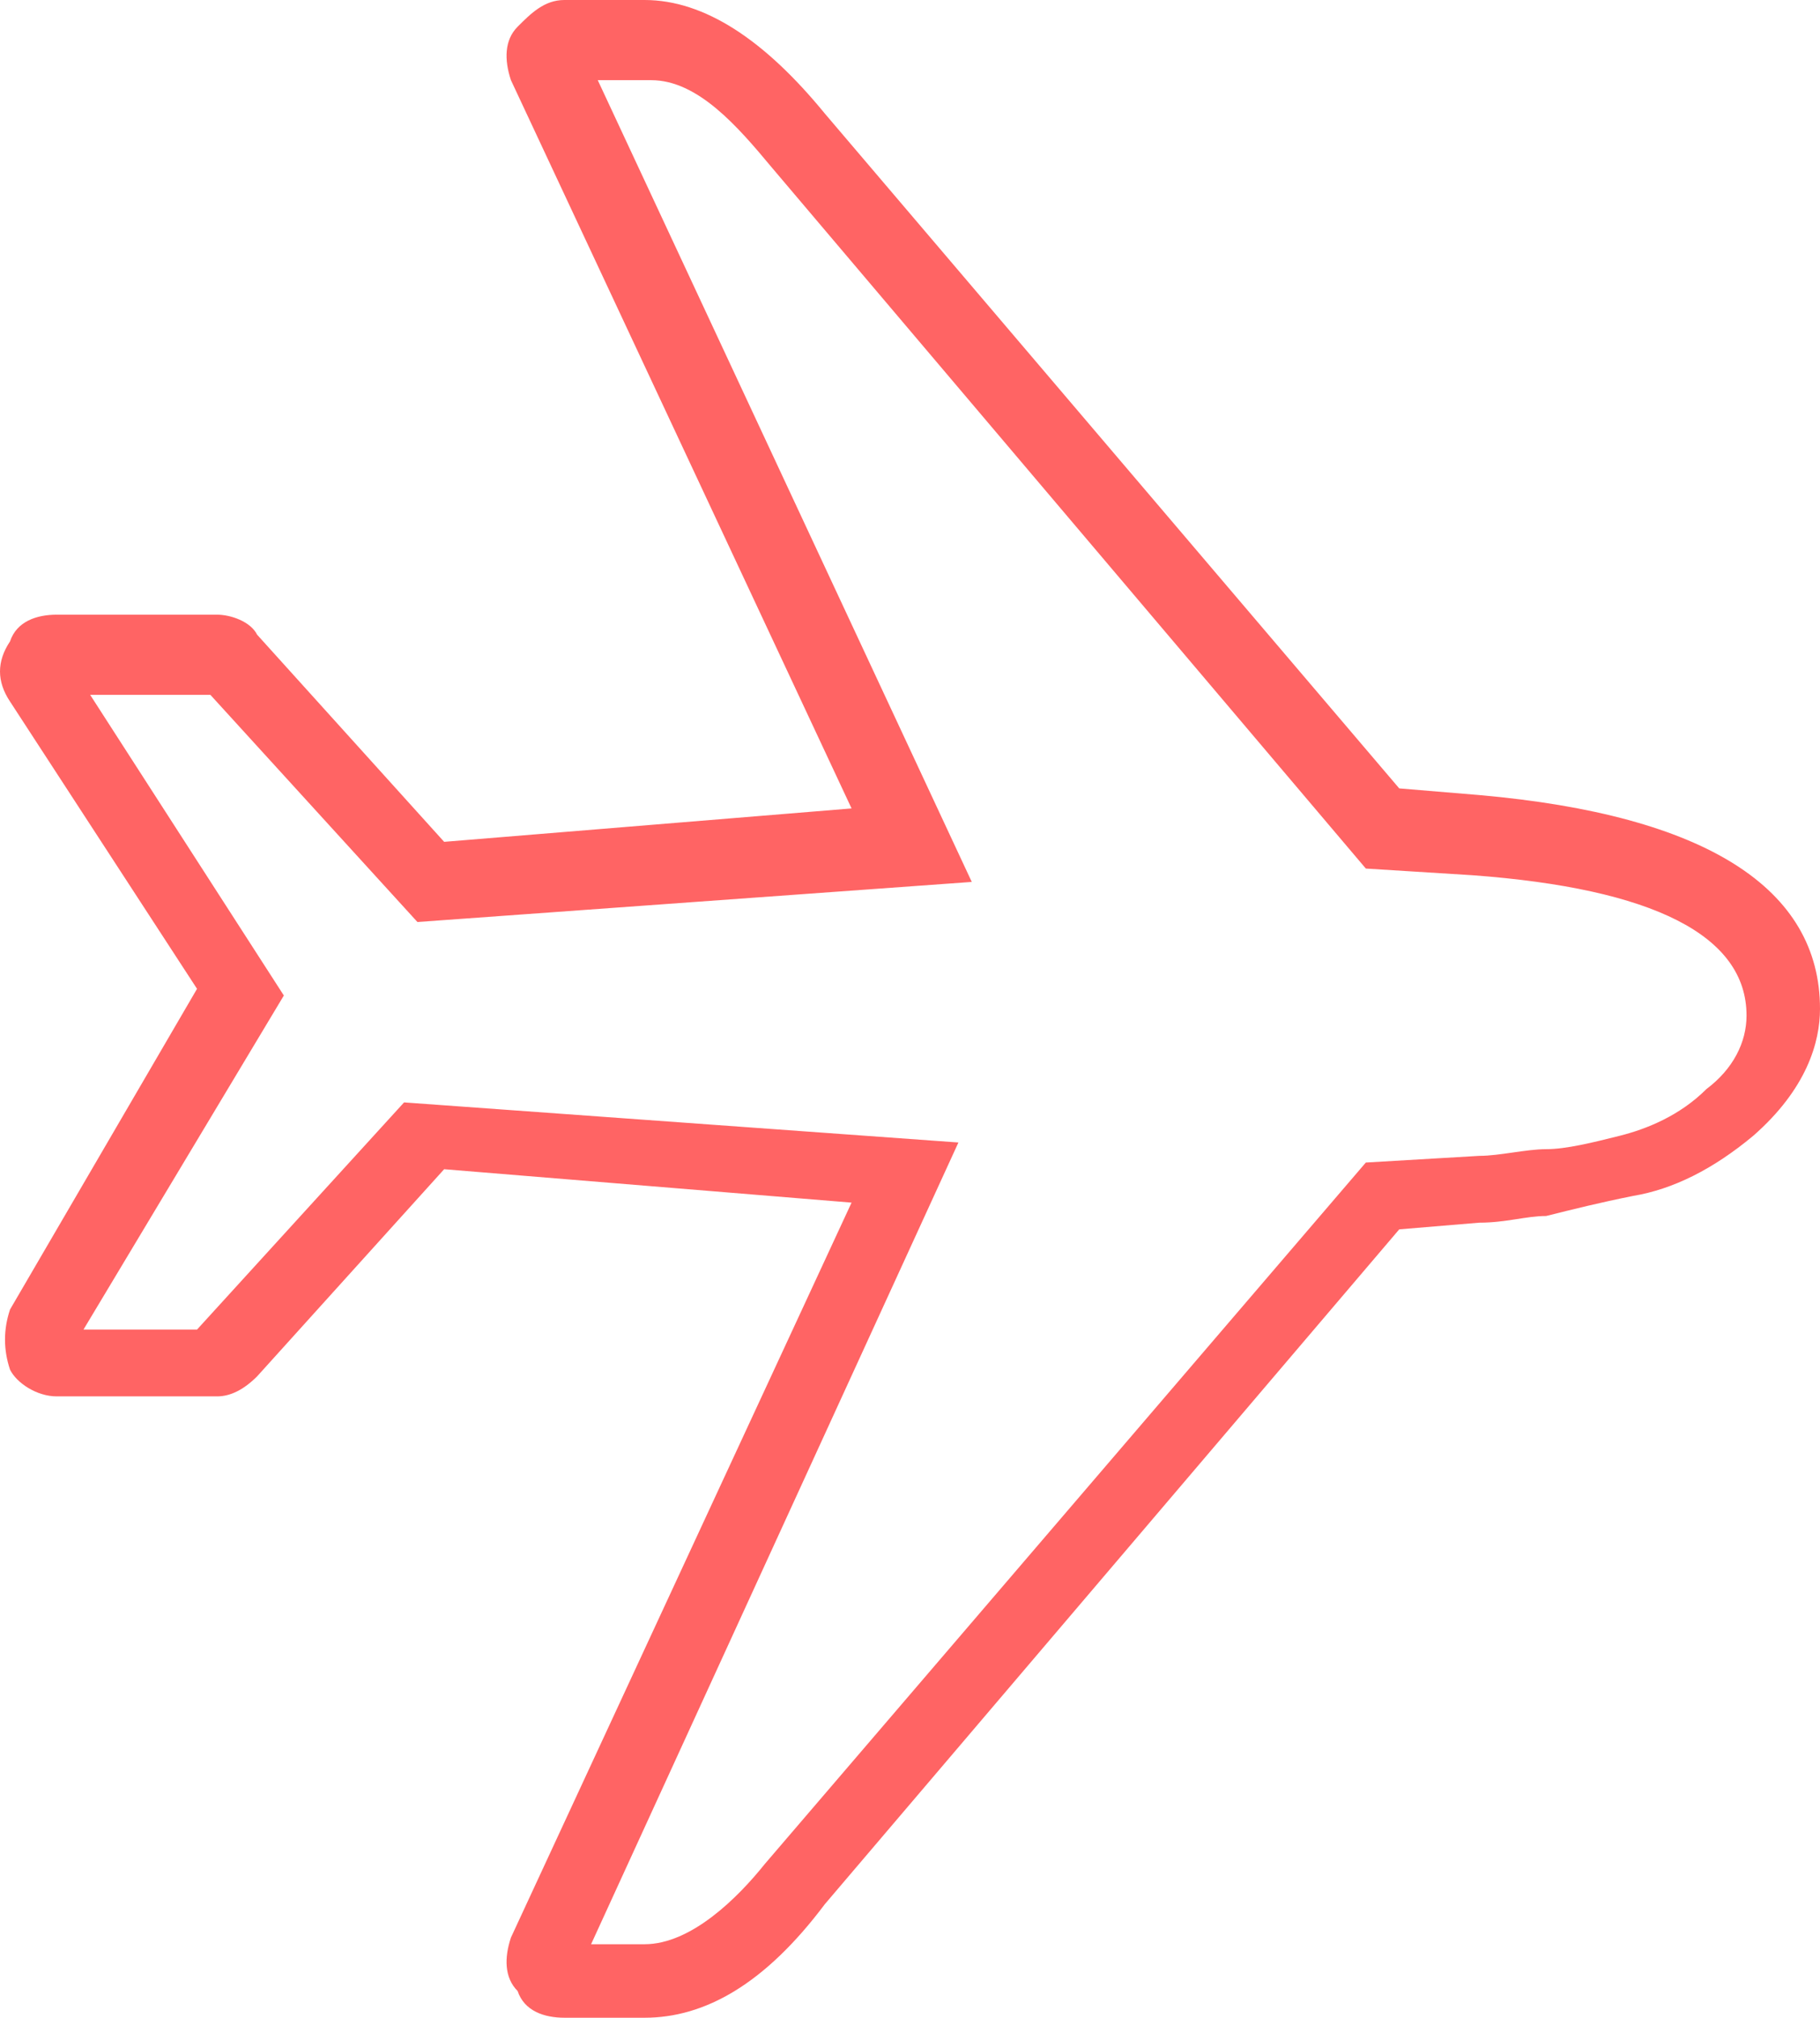 <?xml version="1.0" encoding="UTF-8" standalone="no"?>
<!-- Created with Inkscape (http://www.inkscape.org/) -->

<svg
   xmlns:dc="http://purl.org/dc/elements/1.1/"
   xmlns:cc="http://creativecommons.org/ns#"
   xmlns:rdf="http://www.w3.org/1999/02/22-rdf-syntax-ns#"
   xmlns:svg="http://www.w3.org/2000/svg"
   xmlns="http://www.w3.org/2000/svg"
   version="1.1"
   width="27.25"
   height="30.2"
   id="svg3012">
  <defs
     id="defs3014" />
  <g
     transform="translate(-361.375,-517.262)"
     id="layer1">
    <g
       transform="translate(-80.275,282.262)"
       id="g3">
      <path
         d="m 451.3,265.2 h -1.2 c -0.3,0 -0.6,-0.1 -0.7,-0.4 -0.2,-0.2 -0.2,-0.5 -0.1,-0.8 l 5.1,-11 -6.1,-0.5 -2.8,3.1 c -0.2,0.2 -0.4,0.3 -0.6,0.3 l -2.4,0 c -0.3,0 -0.6,-0.2 -0.7,-0.4 -0.1,-0.3 -0.1,-0.6 0,-0.9 l 2.8,-4.8 -2.8,-4.3 c -0.2,-0.3 -0.2,-0.6 0,-0.9 0.1,-0.3 0.4,-0.4 0.7,-0.4 h 2.4 c 0.2,0 0.5,0.1 0.6,0.3 l 2.8,3.1 6.1,-0.5 -5.1,-10.9 c -0.1,-0.3 -0.1,-0.6 0.1,-0.8 0.2,-0.2 0.4,-0.4 0.7,-0.4 l 1.2,0 c 0.9,0 1.8,0.6 2.7,1.7 l 8.6,10.1 1.2,0.1 c 3.4,0.3 5.1,1.4 5.1,3.2 0,0.5 -0.2,1.2 -1,1.9 -0.6,0.5 -1.2,0.8 -1.8,0.9 -0.5,0.1 -0.9,0.2 -1.3,0.3 -0.3,0 -0.6,0.1 -1,0.1 l -1.2,0.1 -8.6,10.1 c -0.9,1.2 -1.8,1.7 -2.7,1.7 z m -0.8,-1.1 h 0.8 c 0.7,0 1.4,-0.7 1.8,-1.2 l 9,-10.5 1.7,-0.1 c 0.3,0 0.7,-0.1 1,-0.1 0.3,0 0.7,-0.1 1.1,-0.2 0.4,-0.1 0.9,-0.3 1.3,-0.7 0.4,-0.3 0.6,-0.7 0.6,-1.1 0,-1.2 -1.4,-1.9 -4.1,-2.1 l -1.6,-0.1 -8.9,-10.5 c -0.5,-0.6 -1.1,-1.3 -1.8,-1.3 l -0.8,0 5.6,12 -8.3,0.6 -3.1,-3.4 H 443 l 2.9,4.5 -3,5 1.7,0 3.1,-3.4 8.3,0.6 -5.5,12 z"
         id="path5"
         style="fill:#ff6464" />
    </g>
  </g>
</svg>
